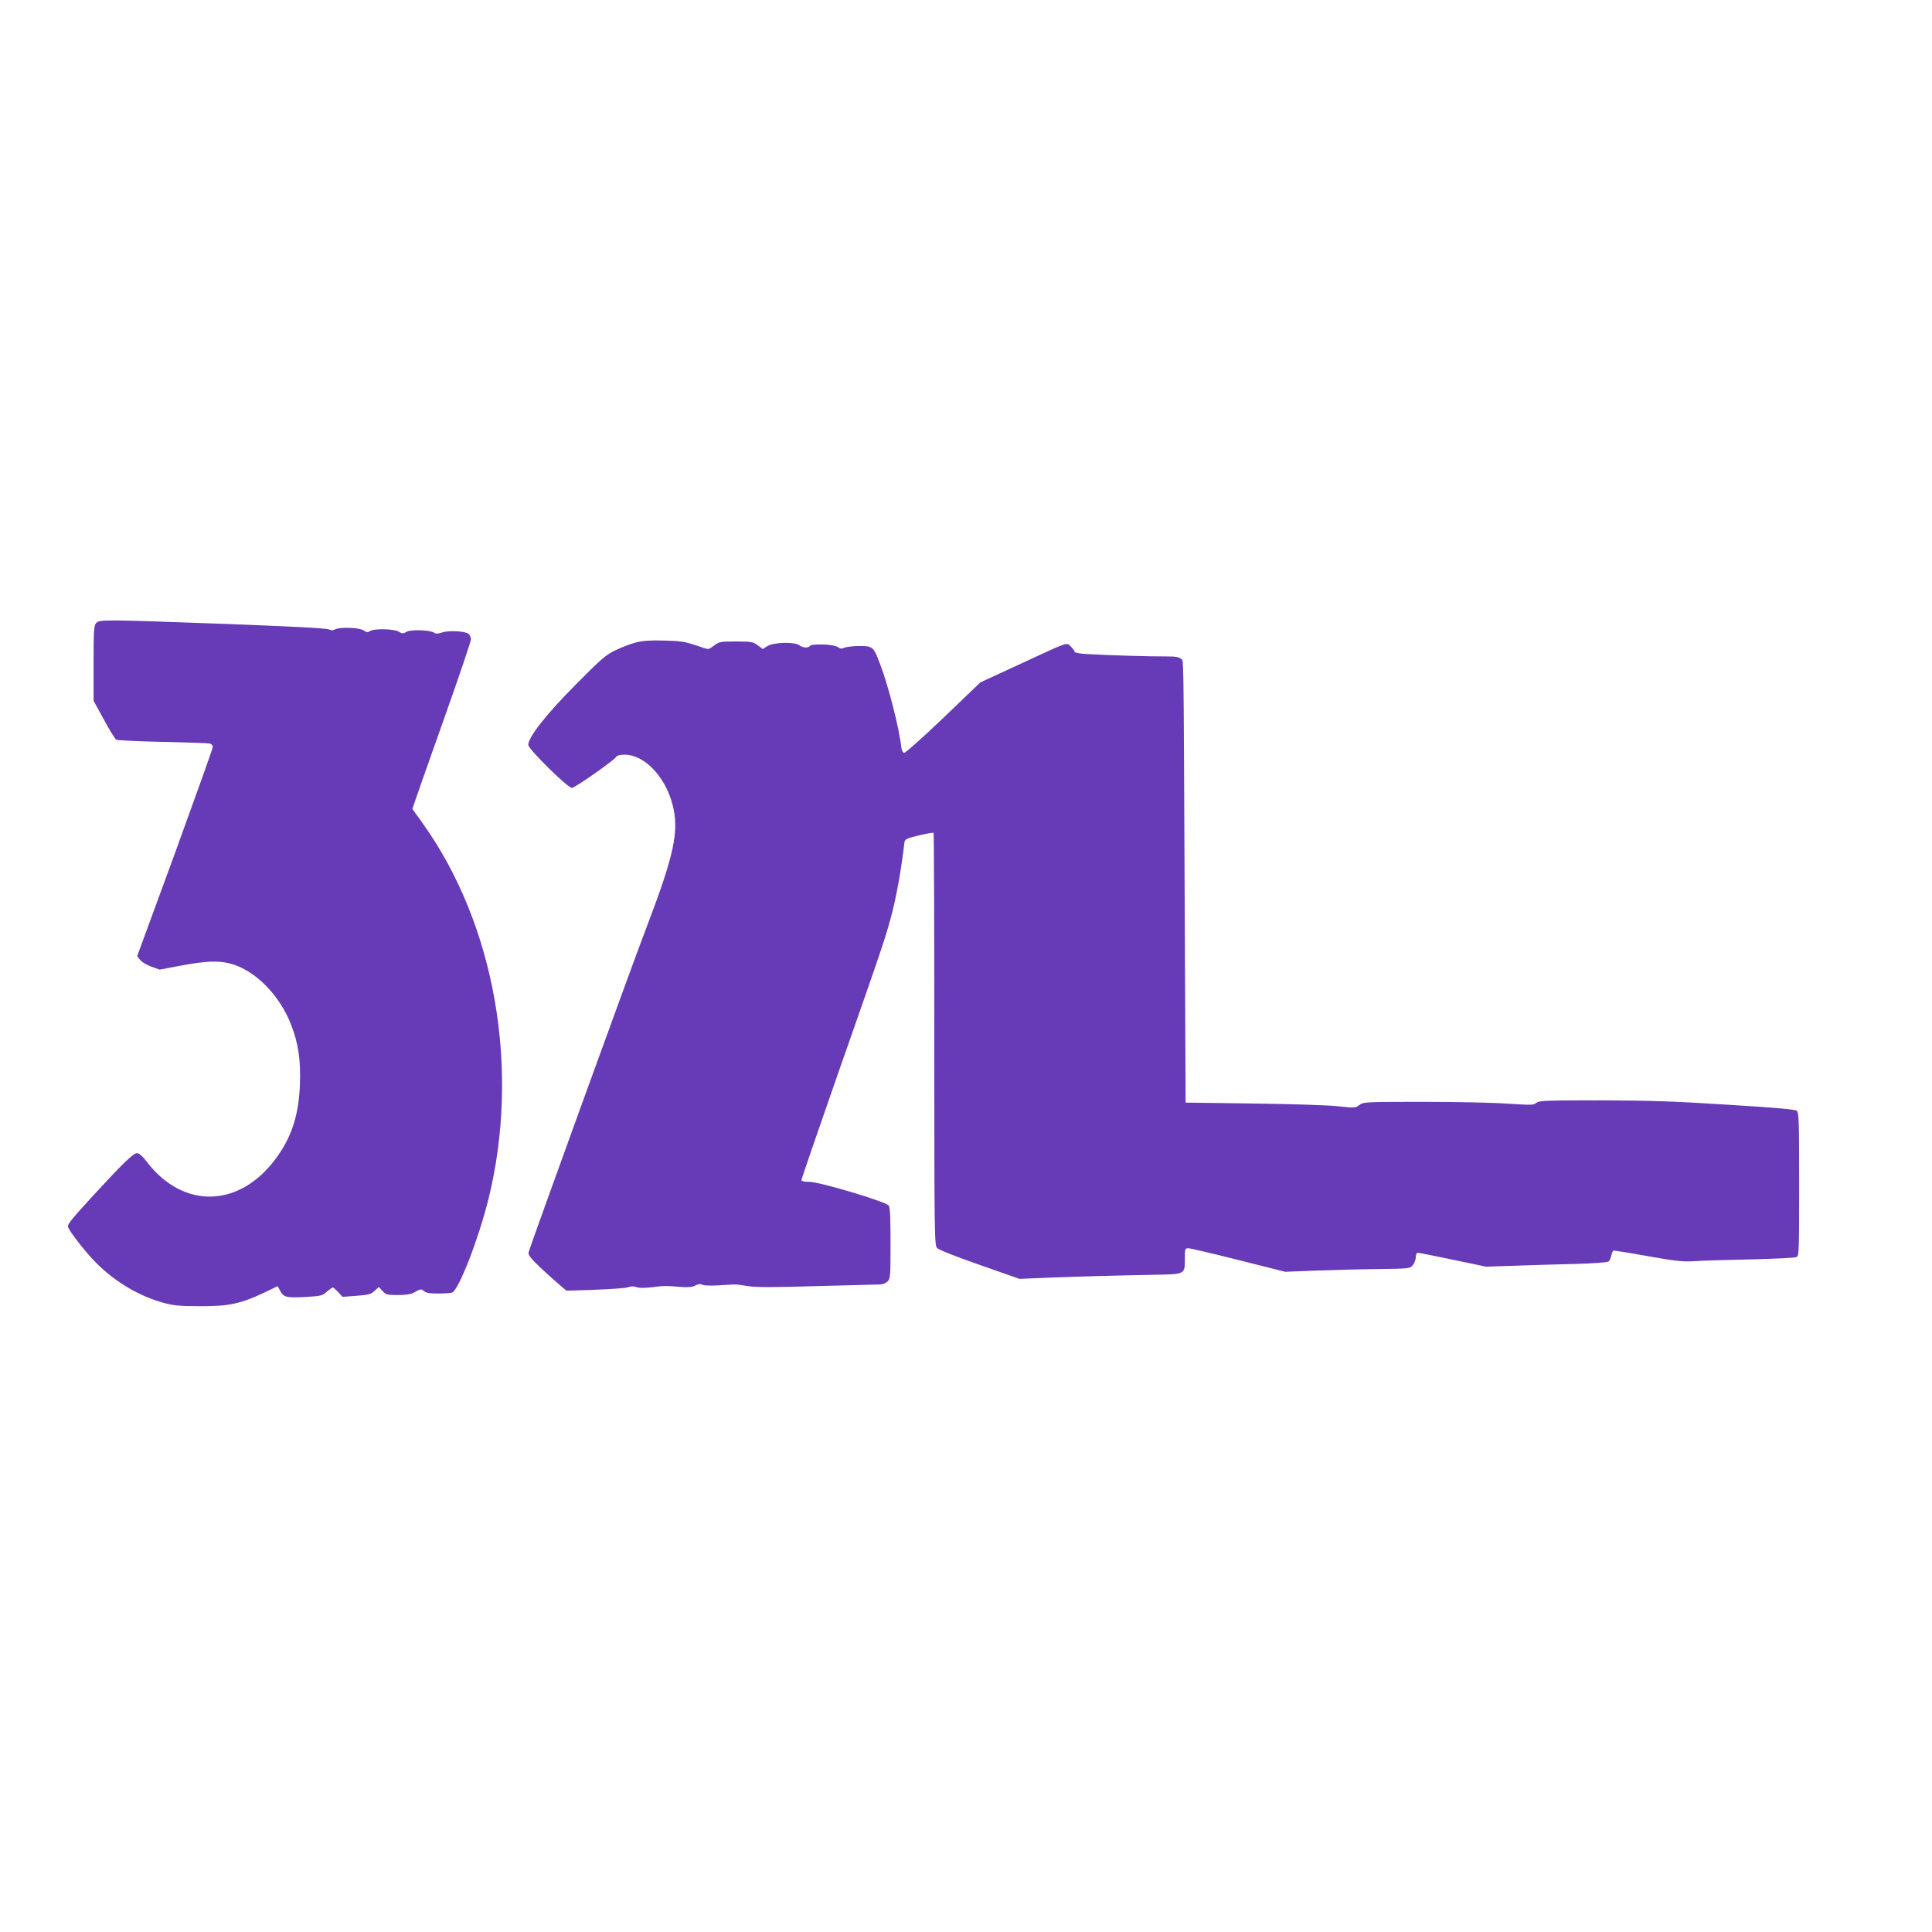 <?xml version="1.0" standalone="no"?>
<!DOCTYPE svg PUBLIC "-//W3C//DTD SVG 20010904//EN"
 "http://www.w3.org/TR/2001/REC-SVG-20010904/DTD/svg10.dtd">
<svg version="1.0" xmlns="http://www.w3.org/2000/svg"
 width="1280pt" height="1280pt" viewBox="0 0 1280 1280"
 preserveAspectRatio="xMidYMid meet">
<g transform="translate(0,1280) scale(0.1,-0.1)"
fill="#673ab7" stroke="none">
<path d="M637 8672 c-15 -16 -17 -50 -17 -267 l0 -248 68 -124 c37 -69 74
-129 83 -134 9 -4 146 -11 305 -14 159 -4 299 -8 312 -11 13 -2 22 -12 22 -22
0 -10 -113 -325 -250 -702 l-251 -684 19 -25 c10 -14 43 -34 74 -45 l56 -20
143 27 c159 30 248 34 325 13 163 -43 327 -208 403 -406 48 -124 64 -233 58
-395 -8 -200 -52 -340 -151 -479 -241 -338 -617 -353 -862 -35 -31 41 -52 59
-67 59 -24 0 -96 -70 -298 -290 -129 -141 -159 -177 -159 -195 0 -22 119 -175
191 -246 128 -126 281 -216 444 -261 66 -18 107 -22 240 -22 188 -1 269 16
423 89 l92 44 15 -29 c23 -45 41 -49 165 -43 106 6 115 8 145 35 18 15 36 28
40 28 4 0 20 -14 36 -31 l28 -31 93 7 c81 6 97 11 120 33 l28 25 24 -26 c23
-25 31 -27 103 -27 50 0 87 6 103 15 47 27 51 27 69 11 13 -12 38 -16 93 -16
42 0 84 3 93 6 44 17 174 351 241 619 212 859 45 1817 -434 2488 l-70 98 23
67 c12 37 100 284 194 550 94 265 171 493 171 506 0 13 -7 29 -15 36 -22 19
-130 25 -175 10 -27 -9 -43 -10 -52 -3 -24 19 -150 24 -182 8 -26 -14 -32 -14
-52 -1 -29 20 -162 23 -191 6 -17 -11 -24 -10 -44 3 -27 20 -158 24 -190 7
-13 -8 -25 -7 -40 0 -13 8 -259 20 -677 36 -819 30 -844 30 -865 6z"/>
<path d="M4215 8544 c-33 -8 -94 -31 -135 -51 -67 -32 -95 -56 -267 -230 -195
-196 -313 -347 -313 -398 0 -28 261 -285 289 -285 20 0 281 183 294 206 5 9
26 14 56 14 130 0 269 -145 317 -332 45 -173 11 -331 -173 -813 -101 -263
-774 -2120 -781 -2152 -3 -18 13 -39 79 -102 46 -43 104 -95 128 -115 l44 -37
191 6 c105 4 203 11 218 17 18 7 37 7 56 0 17 -6 55 -6 102 0 84 10 87 10 186
2 53 -4 80 -2 101 9 20 11 34 12 46 5 10 -5 55 -7 105 -4 48 3 96 6 107 6 11
1 49 -4 85 -10 50 -9 158 -10 455 -1 215 6 405 11 423 11 19 0 40 8 52 20 19
19 20 33 20 253 0 171 -3 238 -12 250 -19 26 -459 157 -525 157 -35 0 -53 4
-53 12 0 7 106 316 236 688 310 883 329 940 370 1105 28 114 59 292 76 444 3
21 13 26 95 46 51 12 95 20 98 17 3 -3 5 -618 5 -1368 0 -1283 1 -1363 18
-1382 10 -12 122 -56 282 -112 l265 -93 165 7 c195 8 452 15 714 20 222 4 216
1 216 108 0 64 1 68 23 68 12 0 162 -35 332 -78 l310 -78 200 8 c110 4 296 9
413 10 211 3 214 3 233 27 10 13 19 36 19 52 0 18 5 29 14 29 8 0 112 -21 232
-46 l219 -46 185 6 c102 4 282 9 400 12 118 3 220 10 227 16 6 5 15 23 18 39
4 16 10 31 13 33 4 2 106 -14 227 -36 186 -33 233 -38 305 -34 47 4 216 9 375
12 160 4 298 10 308 16 16 8 17 41 17 482 0 417 -2 475 -16 487 -11 9 -145 21
-457 40 -357 23 -520 28 -846 29 -365 0 -406 -2 -423 -17 -17 -15 -33 -15
-191 -5 -94 7 -348 12 -563 12 -382 0 -392 -1 -418 -21 -26 -20 -30 -20 -144
-8 -64 7 -317 15 -562 18 l-445 6 -6 1300 c-8 1771 -6 1621 -25 1640 -13 13
-36 16 -103 16 -93 -1 -398 8 -523 16 -43 2 -78 9 -78 14 0 6 -11 21 -24 34
-31 31 -6 39 -341 -116 l-260 -120 -245 -235 c-135 -129 -252 -233 -260 -232
-8 2 -16 16 -18 33 -13 125 -87 416 -143 560 -42 111 -47 115 -135 115 -40 0
-84 -5 -98 -11 -19 -9 -29 -8 -47 5 -27 18 -173 23 -184 6 -9 -15 -47 -12 -69
5 -31 24 -170 20 -211 -5 l-32 -20 -33 25 c-31 23 -43 25 -143 25 -102 0 -113
-2 -143 -25 -18 -14 -37 -25 -43 -25 -6 0 -46 12 -88 27 -65 22 -99 27 -203
29 -87 3 -143 -1 -185 -12z"/>
</g>
</svg>
